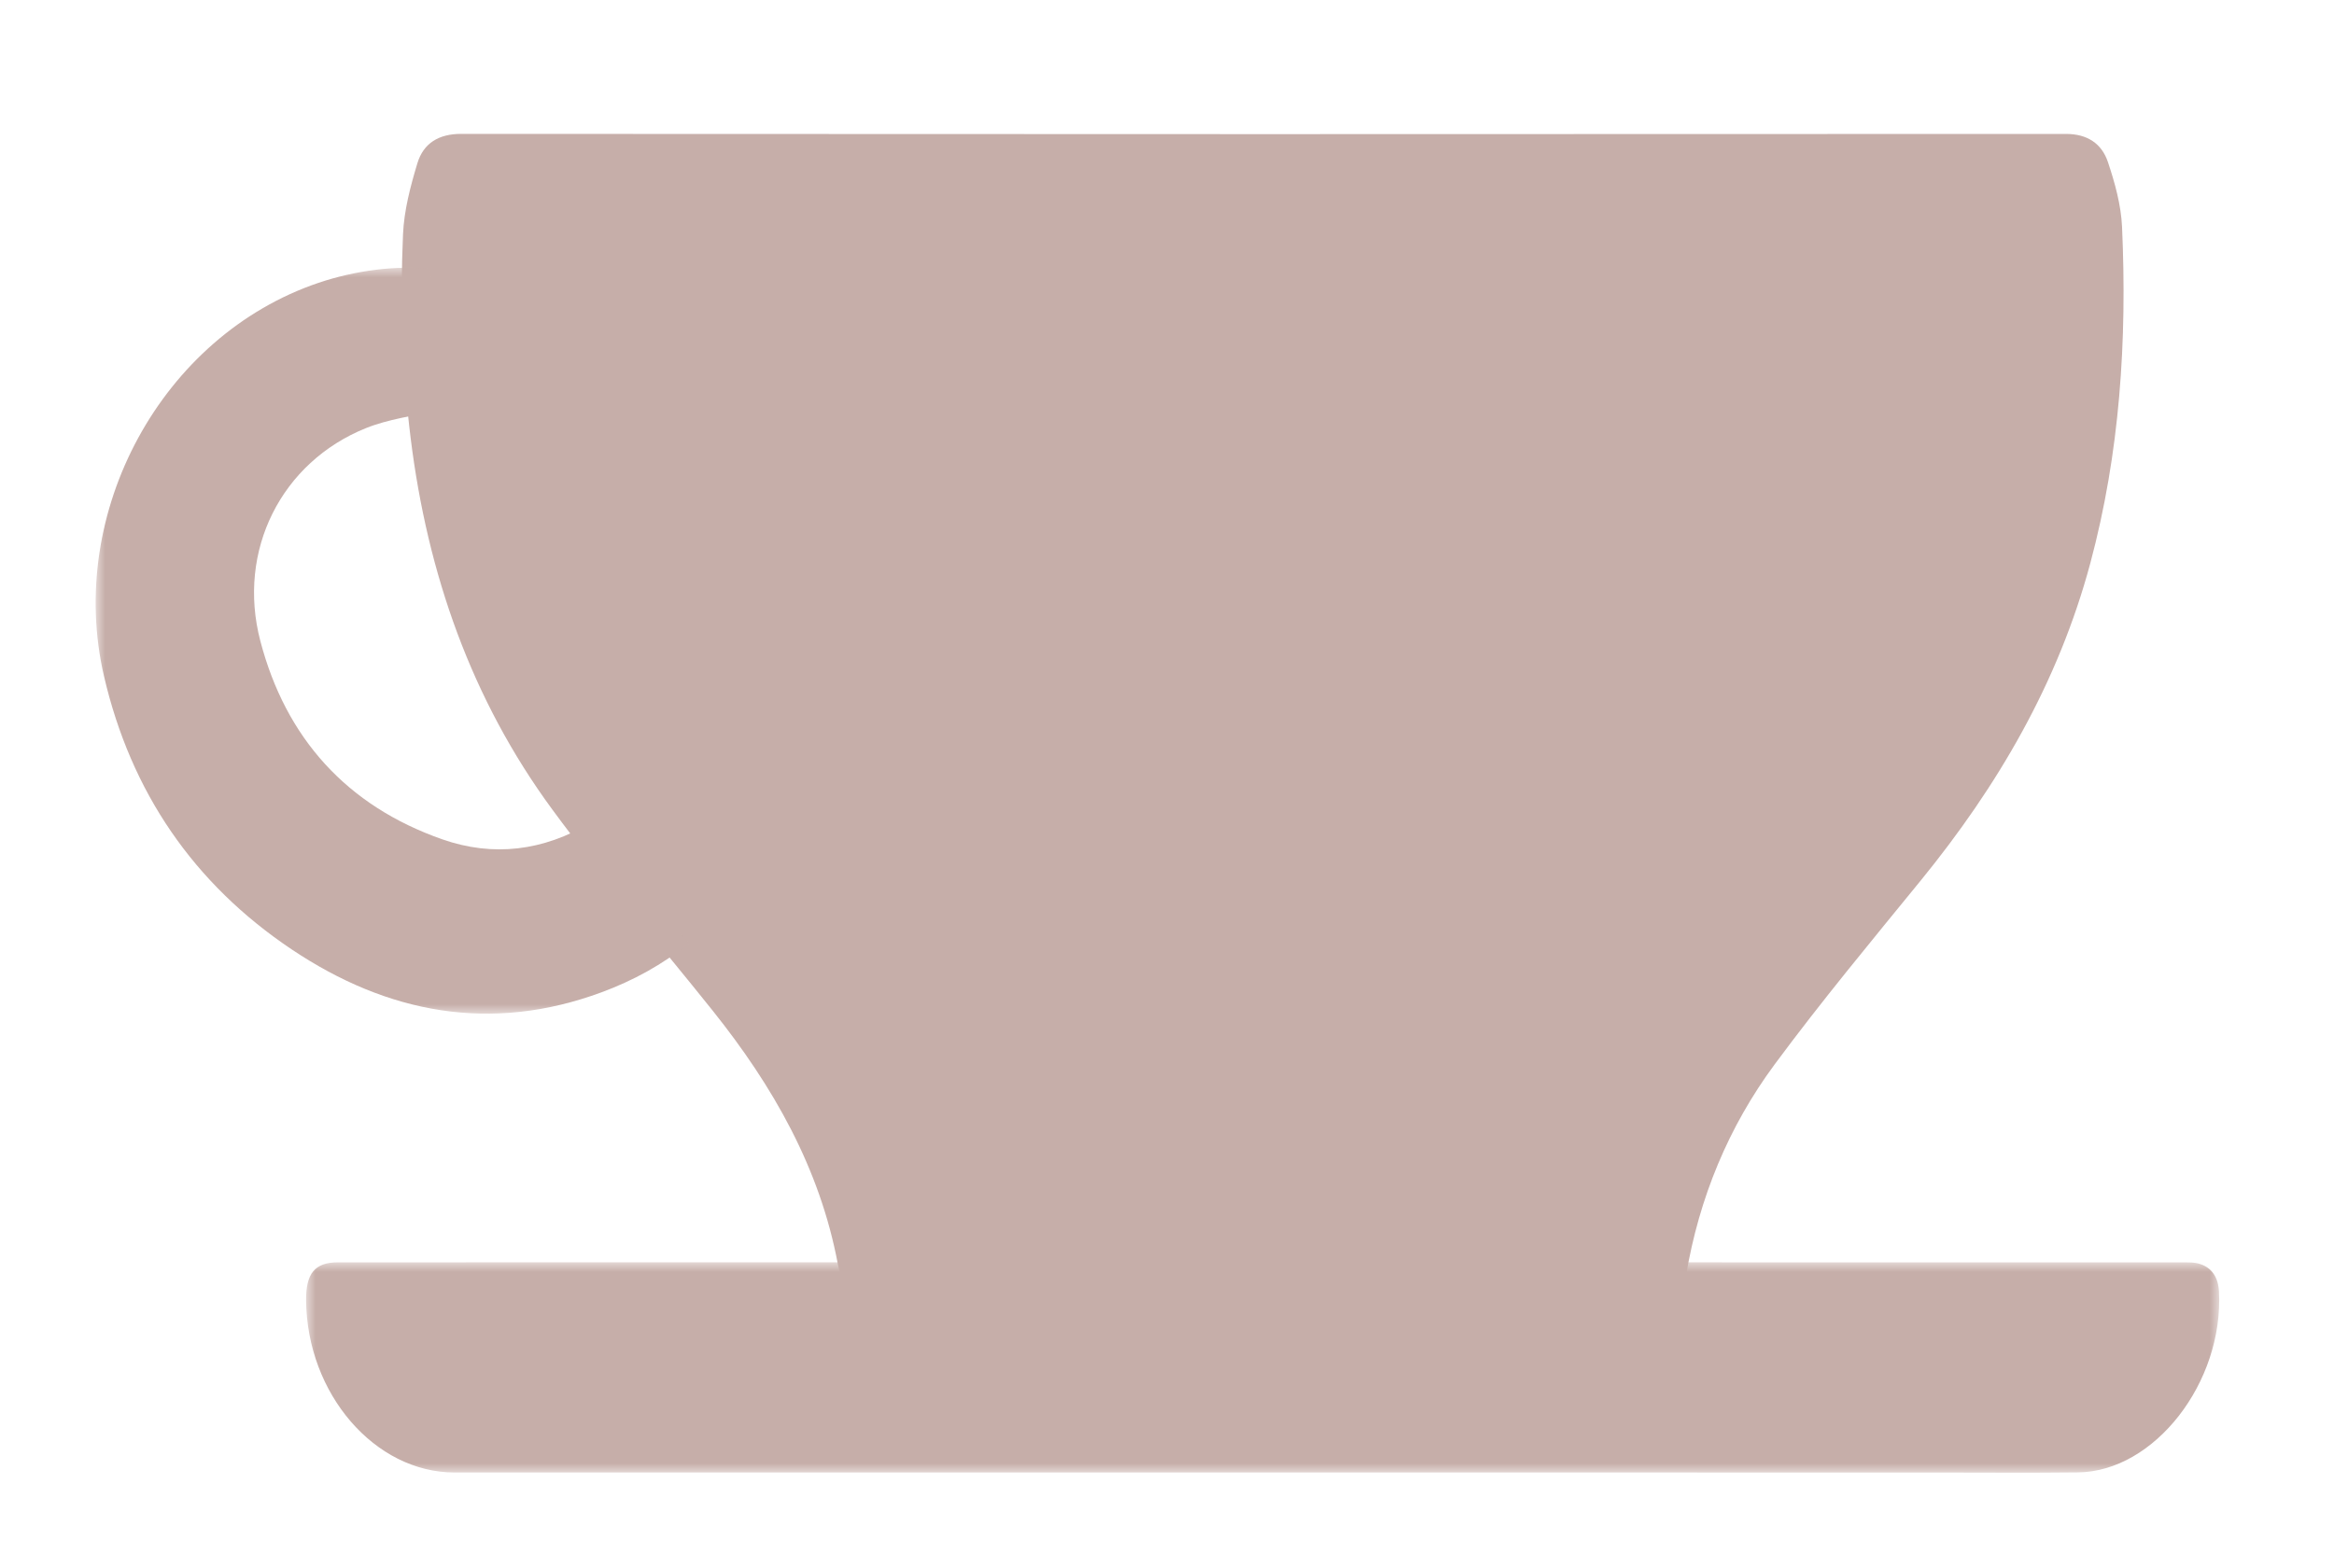 <?xml version="1.0" encoding="UTF-8"?>
<svg xmlns="http://www.w3.org/2000/svg" xmlns:xlink="http://www.w3.org/1999/xlink" width="122px" height="82px" viewBox="0 0 122 82" version="1.1">
  <title>Ultra 49mm Copy@2x</title>
  <defs>
    <polygon id="path-1" points="0 0 100 0 100 11 0 11"></polygon>
    <polygon id="path-3" points="0 0 31 0 31 39 0 39"></polygon>
  </defs>
  <g id="Ultra-49mm-Copy" stroke="none" stroke-width="1" fill="none" fill-rule="evenodd">
    <g id="Group-10" transform="translate(5, 7)">
      <g id="Group-3" transform="translate(16, 0)" fill="#C6AEA9">
        <path d="M66.115,59.982 C52.041,59.983 37.968,59.978 23.895,60 C23.19,60.001 22.935,59.846 22.795,59.096 C21.854,54.07 19.403,49.787 16.267,45.861 C13.464,42.353 10.53,38.944 7.871,35.328 C3.638,29.57 1.345,23.003 0.464,15.898 C0.025,12.355 -0.09,8.804 0.066,5.25 C0.121,4.002 0.452,2.744 0.816,1.539 C1.135,0.48 1.942,-0.001 3.108,9.84890676e-07 C31.071,0.018 59.033,0.017 86.996,0.003 C88.1,0.002 88.859,0.504 89.183,1.474 C89.549,2.566 89.87,3.723 89.921,4.865 C90.188,10.801 89.81,16.683 88.26,22.455 C86.586,28.692 83.426,34.097 79.394,39.044 C76.809,42.216 74.19,45.368 71.758,48.659 C69.344,51.924 67.815,55.637 67.132,59.682 C67.12,59.755 67.08,59.824 67.02,59.982 L66.115,59.982 Z" id="Fill-1"></path>
      </g>
      <g id="Group-6" transform="translate(11, 59)">
        <mask id="mask-2" fill="white">
          <use xlink:href="#path-1"></use>
        </mask>
        <g id="Clip-5"></g>
        <path d="M98.011,0.004 C98.352,0.004 98.708,-0.011 99.029,0.099 C99.61,0.298 99.951,0.778 99.989,1.541 C100.227,6.285 96.612,10.94 92.621,10.985 C90.112,11.014 87.603,10.992 85.094,10.992 C59.316,10.992 33.539,10.994 7.762,10.991 C3.593,10.99 0.052,6.882 0,2.006 C-0.015,0.579 0.455,0.004 1.664,0.003 C8.346,-0 15.028,0 21.71,0 C31.139,0 40.567,0 49.996,0 C66.001,0 82.006,-0 98.011,0.004 Z" id="Fill-4" fill="#C6AEA9" mask="url(#mask-2)"></path>
      </g>
      <g id="Group-9" transform="translate(0, 7)">
        <mask id="mask-4" fill="white">
          <use xlink:href="#path-3"></use>
        </mask>
        <g id="Clip-8"></g>
        <path d="M17.489,0.068 C17.6,2.593 17.708,5.062 17.813,7.456 C16.594,7.754 15.301,7.914 14.132,8.383 C9.719,10.158 7.367,14.777 8.608,19.515 C9.938,24.594 13.128,28.135 18.117,29.884 C20.79,30.82 23.401,30.49 25.875,29.02 C27.57,31.104 29.259,33.182 31,35.324 C29.634,36.432 28.103,37.268 26.457,37.878 C20.664,40.024 15.248,38.99 10.251,35.643 C5.123,32.208 1.842,27.411 0.436,21.353 C-1.555,12.78 3.462,3.558 11.645,0.789 C13.584,0.133 15.762,-0.139 17.489,0.068" id="Fill-7" fill="#C6AEA9" mask="url(#mask-4)"></path>
      </g>
    </g>
  </g>
</svg>
